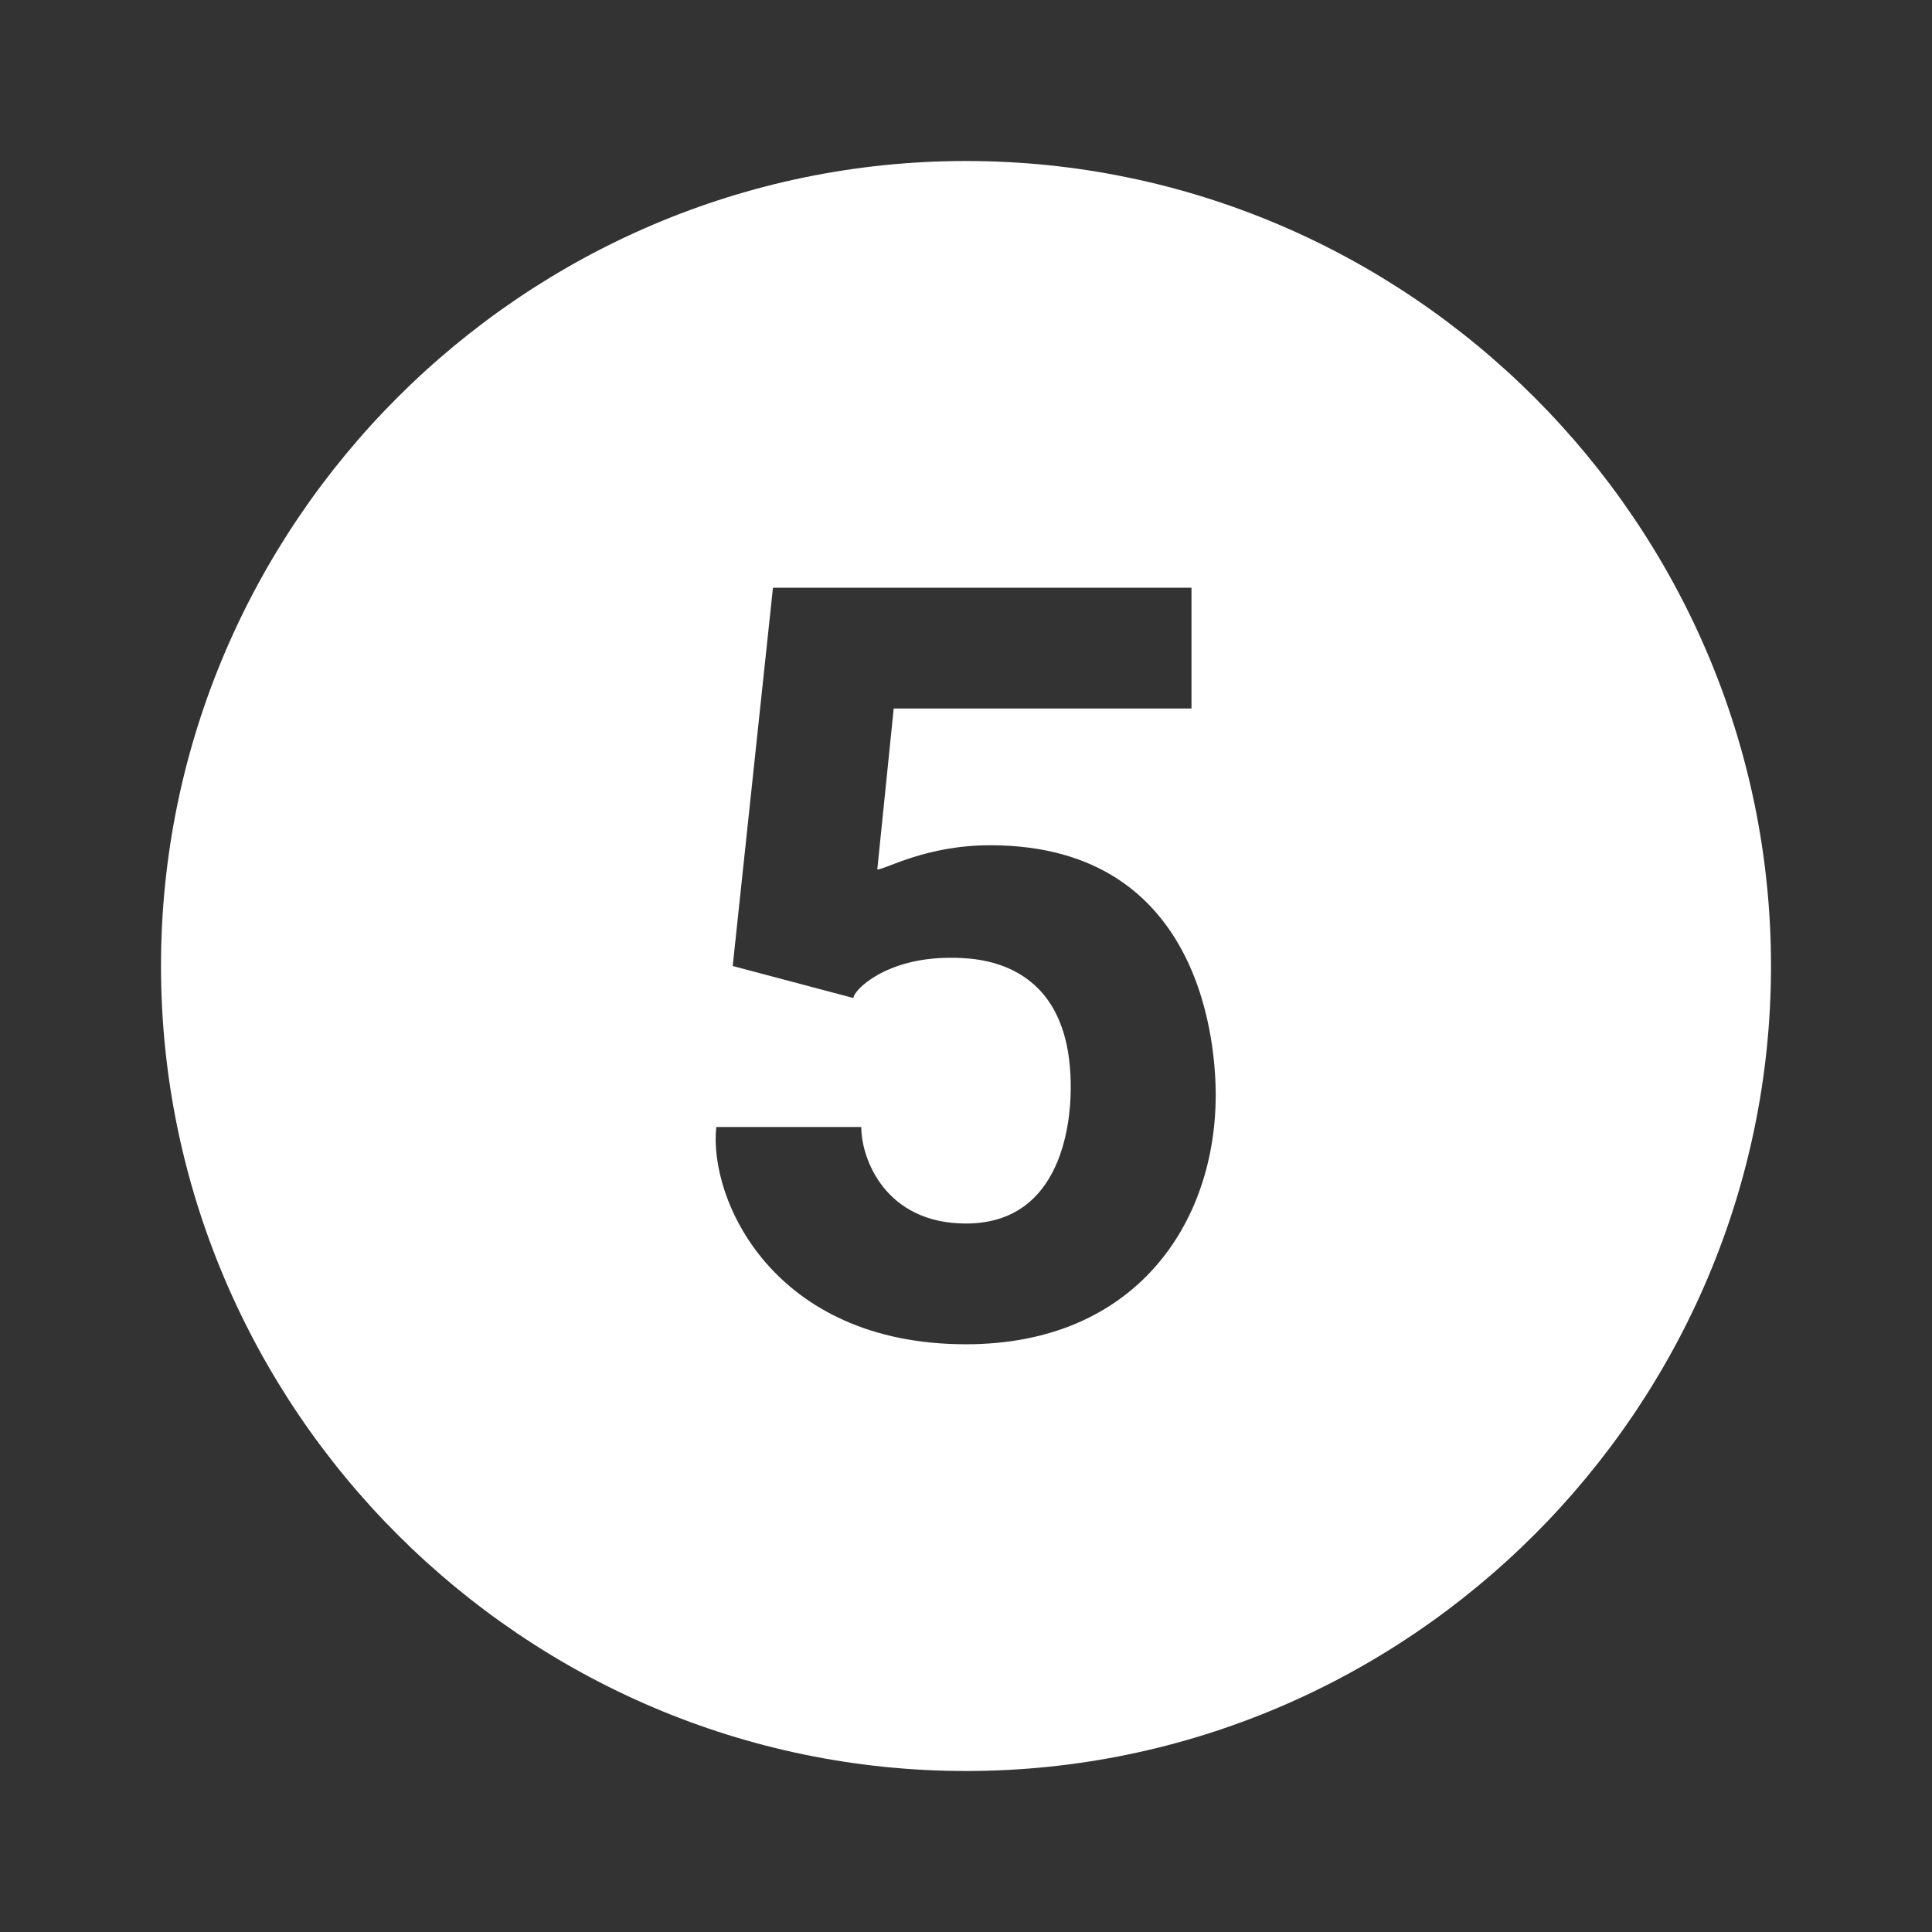 <svg xmlns="http://www.w3.org/2000/svg" viewBox="0 0 24 24" width="480" height="480"><rect x="0" y="0" width="24" height="24" fill="#333333" stroke="none"/><path d="M12 2C6.5 2 2 6.5 2 12C2 17.5 6.5 22 12 22C17.5 22 22 17.5 22 12C22 6.5 17.5 2 12 2 Z M 12 16.699C9.602 16.699 8.801 14.898 8.898 14L10.699 14C10.699 14.398 11 15.199 12 15.199C13.301 15.199 13.301 13.699 13.301 13.5C13.301 11.898 12.102 11.898 11.801 11.898C11 11.898 10.602 12.301 10.602 12.398L9.102 12L9.602 7.301L14.801 7.301L14.801 8.801L11.102 8.801L10.898 10.801C11 10.801 11.5 10.5 12.301 10.5C15 10.5 15.102 13.102 15.102 13.602C15.102 15.199 14.102 16.699 12 16.699Z" fill="#FFFFFF"></path></svg>